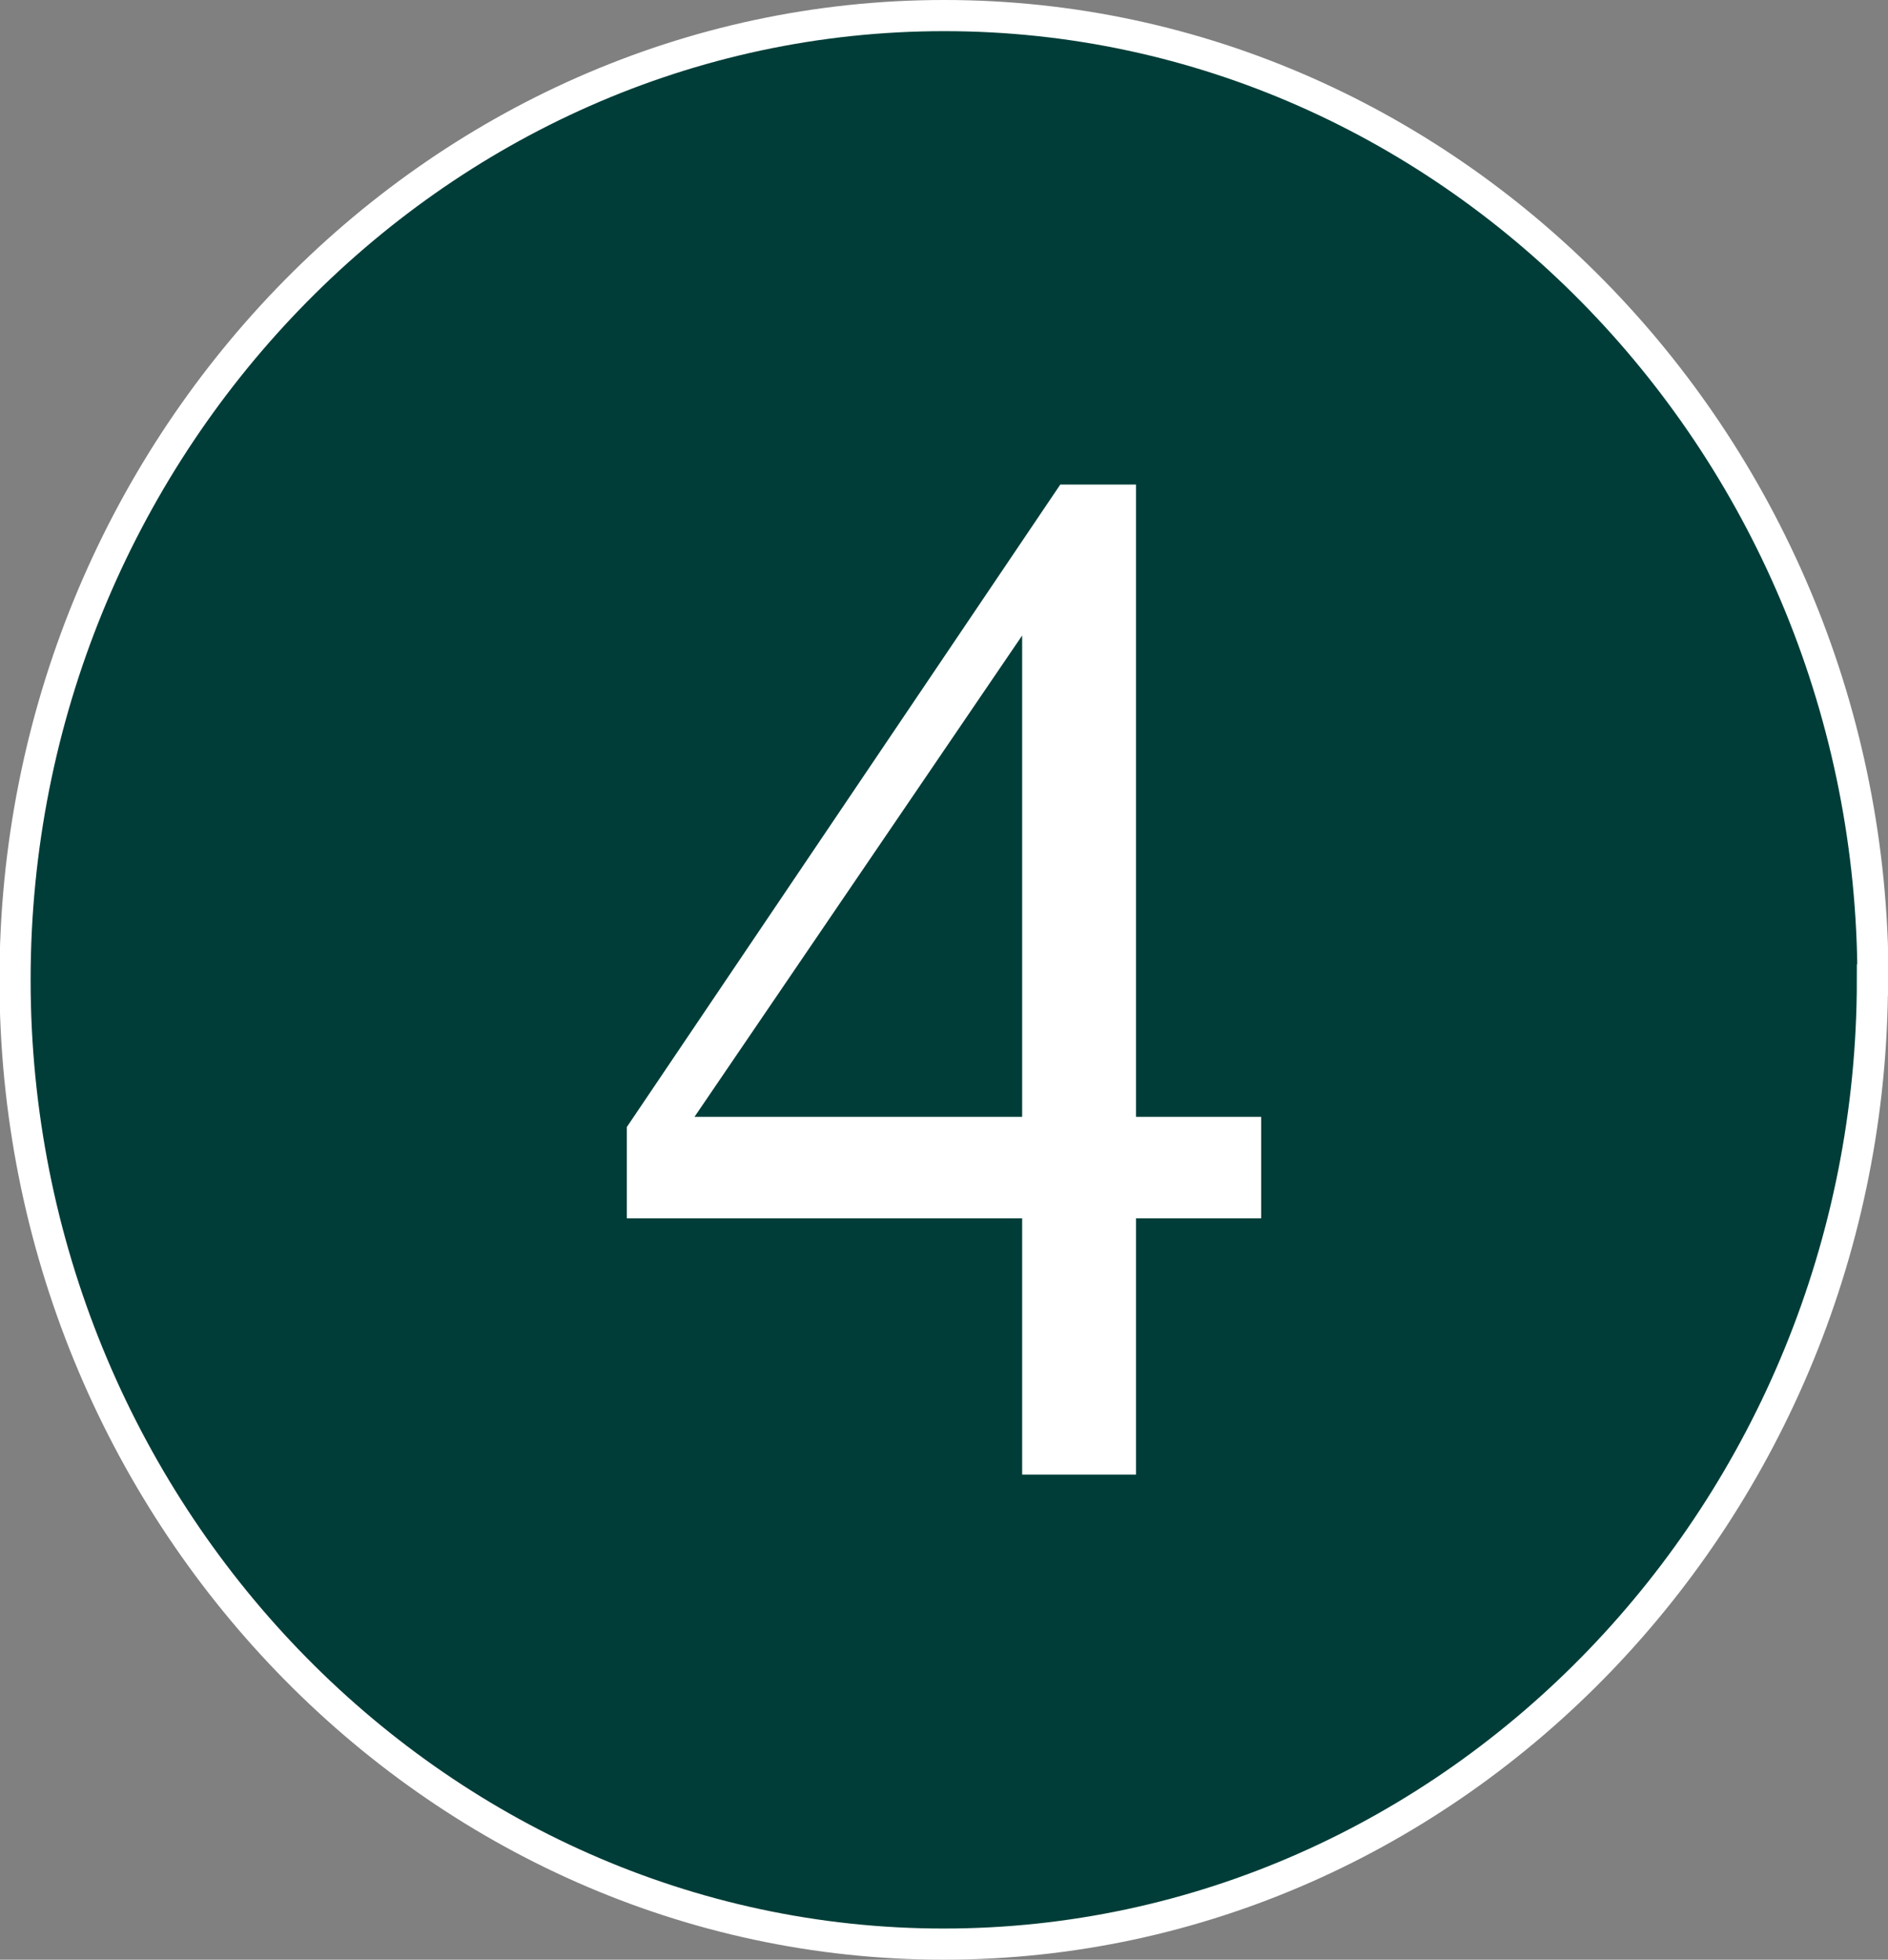 <?xml version="1.0" encoding="UTF-8"?>
<svg id="_レイヤー_2" data-name="レイヤー 2" xmlns="http://www.w3.org/2000/svg" viewBox="0 0 35.15 36.48">
  <rect x="0" y="0" width="35.15" height="36.48" fill="#808080" stroke="none"/>
  <defs>
    <style>
      .cls-1 {
        fill: #fff;
      }

      .cls-2 {
        fill: none;
        stroke: #fff;
        stroke-miterlimit: 10;
        stroke-width: .58px;
      }

      .cls-3 {
        fill: #003d38;
      }
    </style>
  </defs>
  <g id="_デザイン" data-name="デザイン">
    <g>
      <g>
        <path class="cls-3" d="M34.86,18.24c0,9.87-7.78,17.95-17.29,17.95-9.51,0-17.29-8.08-17.29-17.95S8.07.29,17.58.29c9.51,0,17.29,8.08,17.29,17.95Z"/>
        <path class="cls-2" d="M34.86,18.24c0,9.87-7.78,17.95-17.29,17.95-9.51,0-17.29-8.08-17.29-17.95S8.07.29,17.58.29c9.51,0,17.29,8.08,17.29,17.95Z"/>
      </g>
      <path class="cls-1" d="M23.48,20.79v1.89h-2.33v4.77h-2.12v-4.77h-7.36v-1.7l8.07-11.96h1.41v11.77h2.33ZM19.03,20.79v-8.96l-6.1,8.96h6.1Z"/>
    </g>
  </g>
</svg>